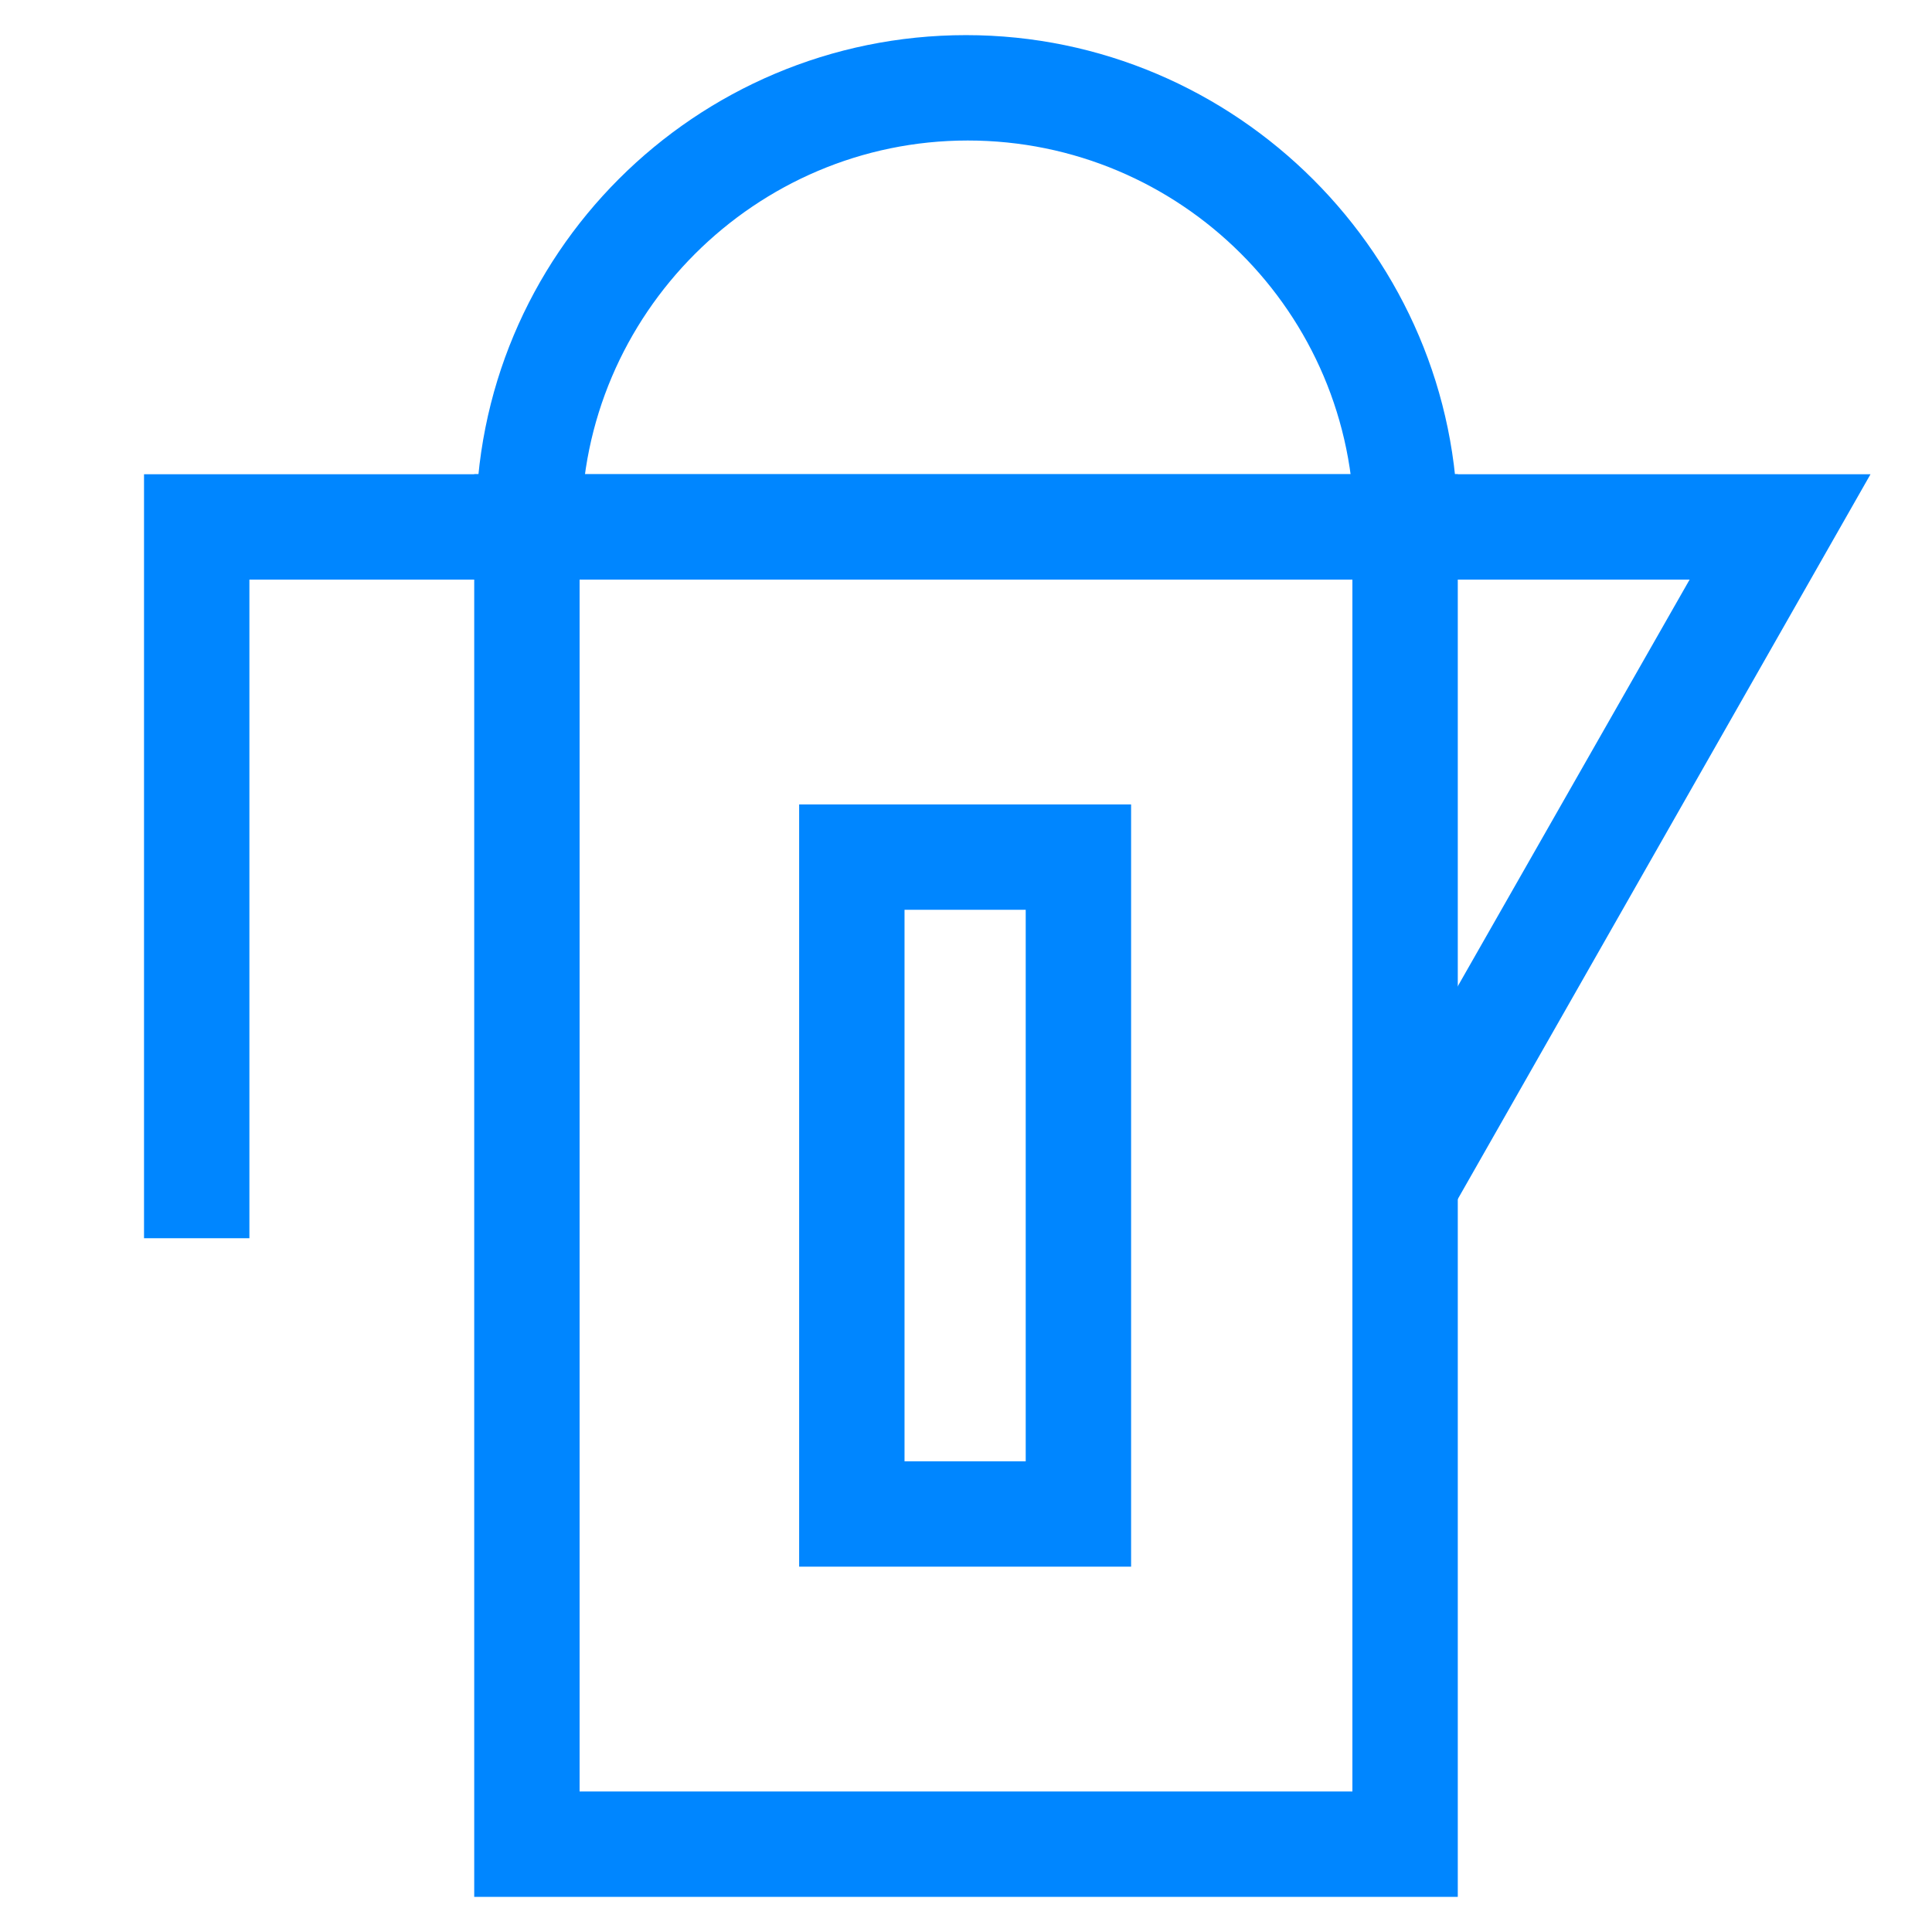 <?xml version="1.0" encoding="utf-8"?>
<!-- Generator: Adobe Illustrator 27.5.0, SVG Export Plug-In . SVG Version: 6.00 Build 0)  -->
<svg version="1.1" id="Icons" xmlns="http://www.w3.org/2000/svg" xmlns:xlink="http://www.w3.org/1999/xlink" x="0px" y="0px"
	 viewBox="0 0 110 110" style="enable-background:new 0 0 110 110;" xml:space="preserve">
<style type="text/css">
	.st0{fill:#0086FF;}
</style>
<path class="st0" d="M83,108H27V27h56V108z M33,102h44V33H33V102z"/>
<path class="st0" d="M83.1,33h-6v-3c0-12.2-9.9-22-22-22s-22,9.9-22,22v3h-6v-3C27,14.5,39.6,2,55,2s28,12.6,28,28V33z"/>
<polygon class="st0" points="14.2,70.5 8.2,70.5 8.2,27 106.5,27 82.3,69.5 77.1,66.5 96.2,33 14.2,33 "/>
<path class="st0" d="M64.5,89.2H45.5V45.8h18.9V89.2z M51.5,83.2h6.9V51.8h-6.9V83.2z"/>
</svg>

